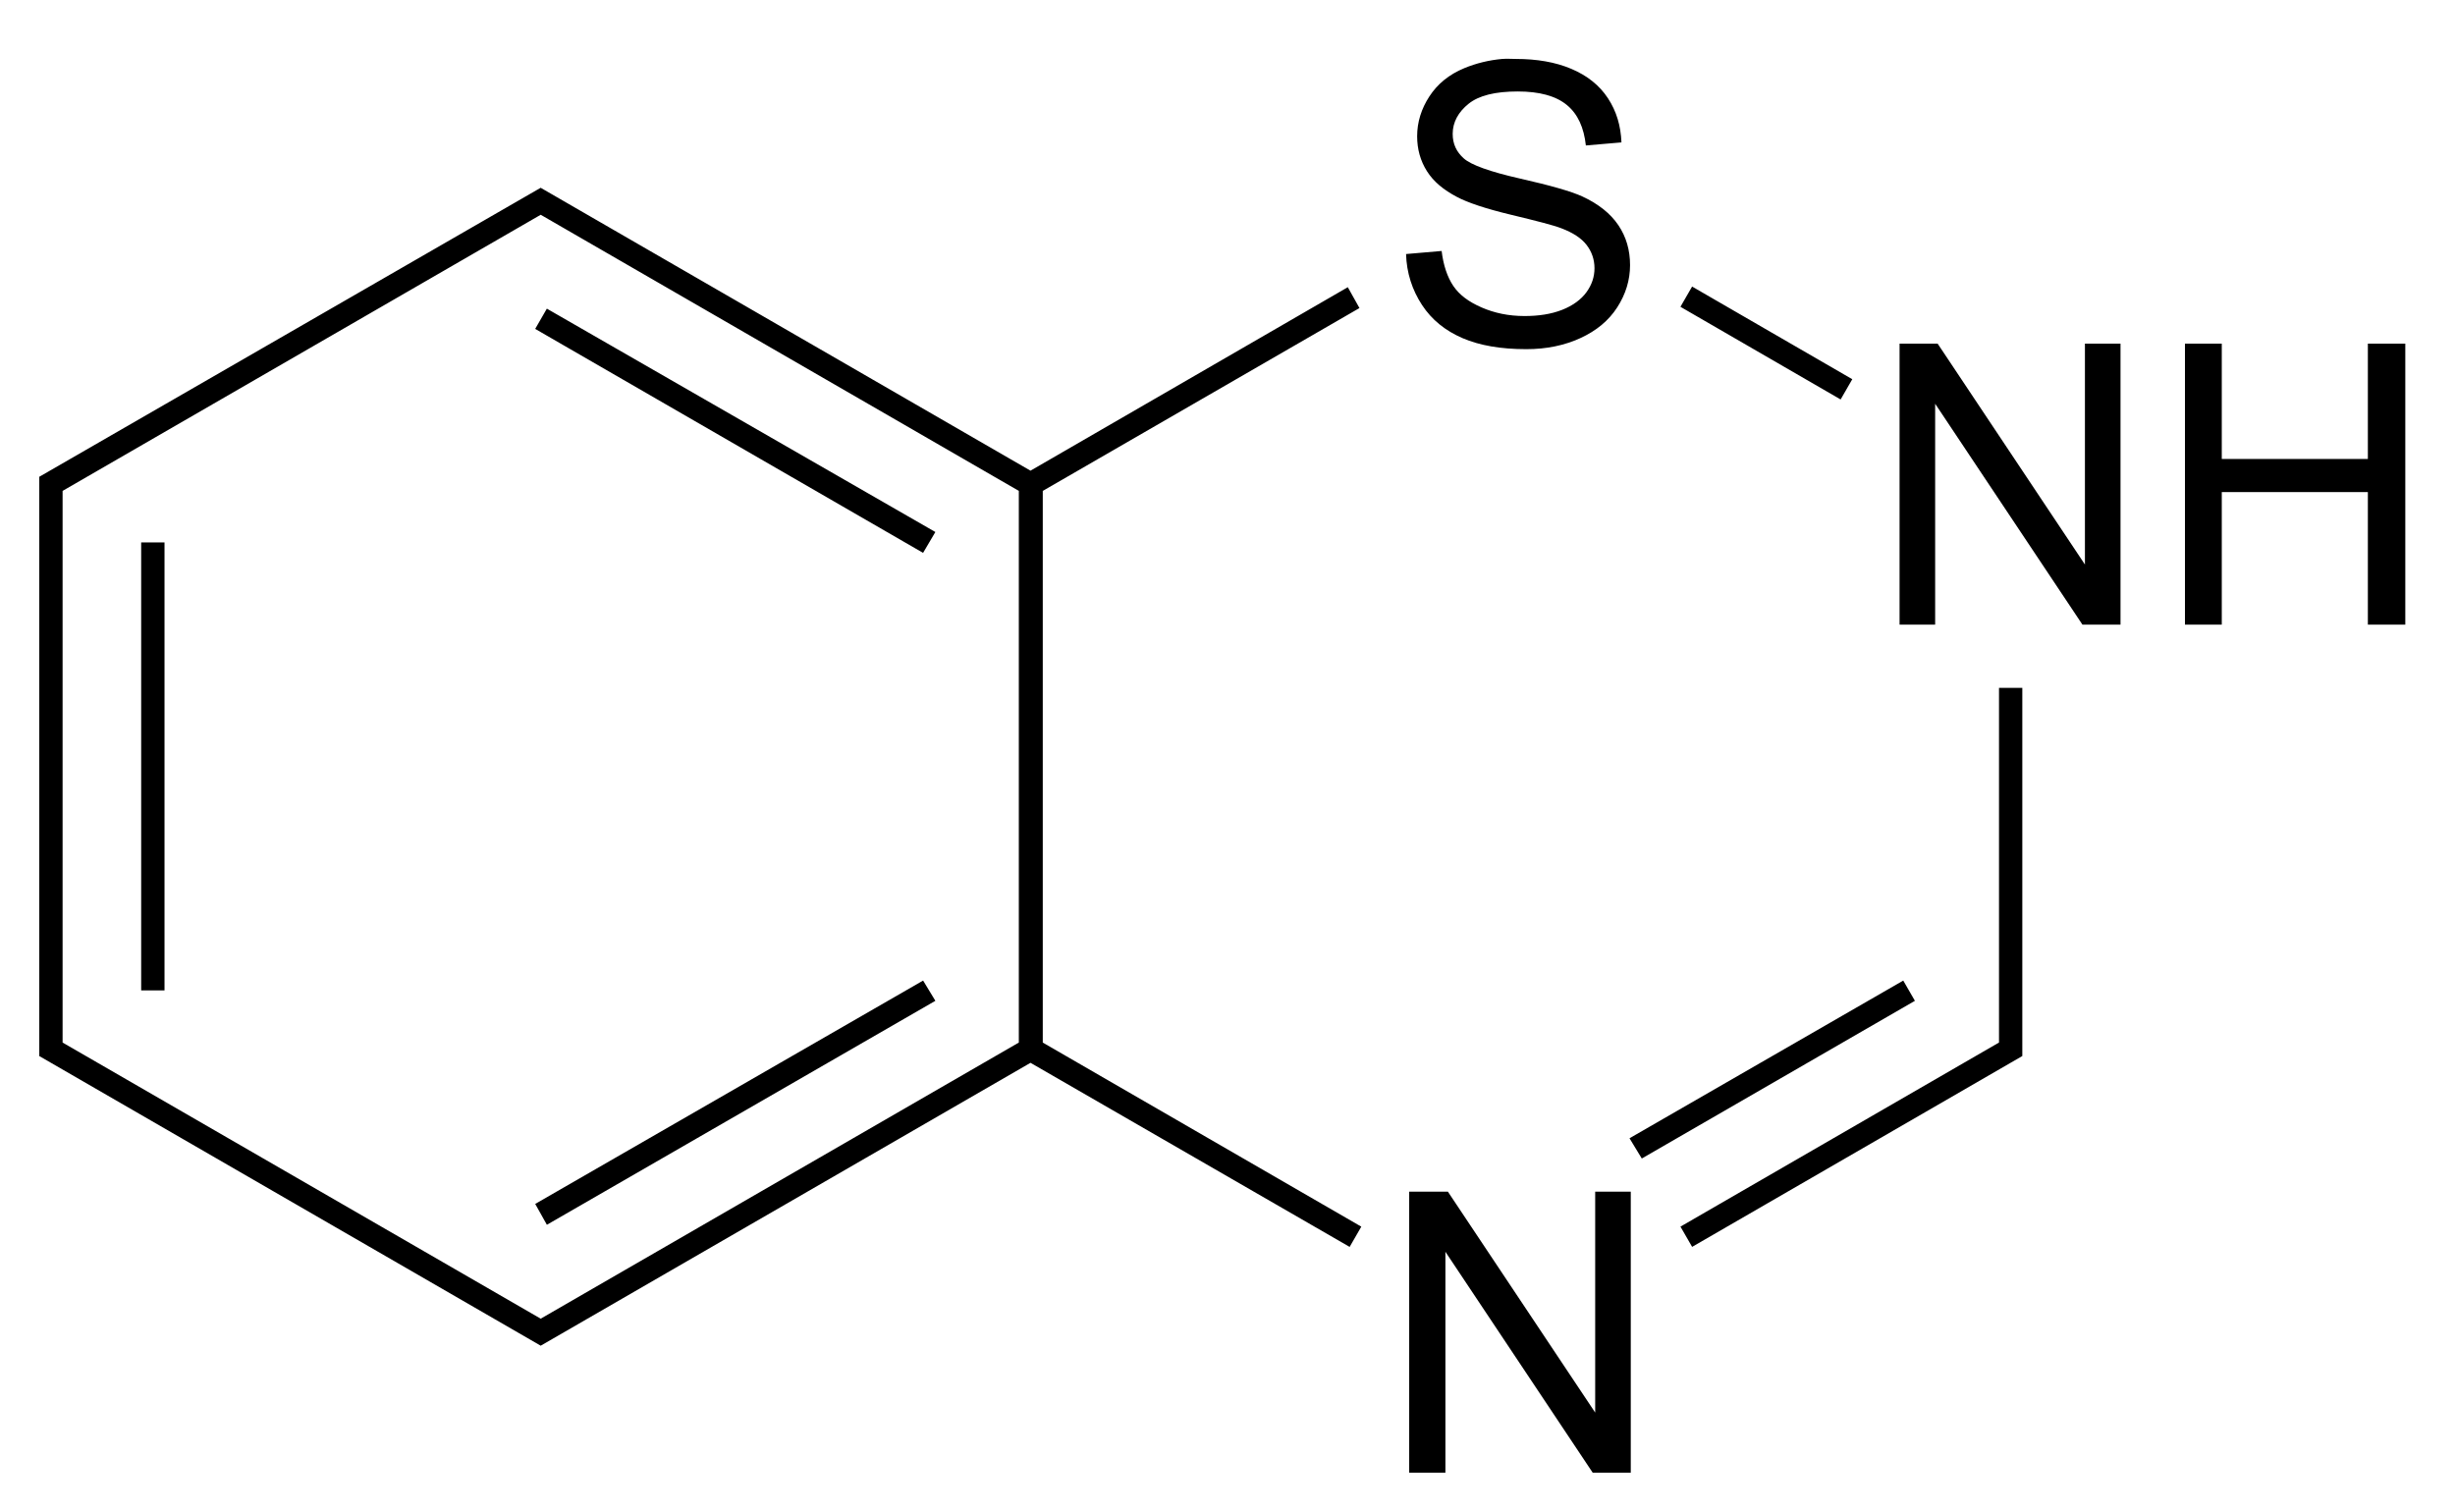 <svg xmlns:rdf="http://www.w3.org/1999/02/22-rdf-syntax-ns#" xmlns="http://www.w3.org/2000/svg" height="77" shape-rendering="geometricPrecision" width="125" version="1.1" xmlns:cc="http://creativecommons.org/ns#" xmlns:dc="http://purl.org/dc/elements/1.1/" preserveAspectRatio="xMidYMid">
<title>2H-benzo[e][1,2,4]thiadiazine</title>

<path d="M76.5,3c-0.69,0.061-1.347,0.225-1.938,0.469-0.788,0.326-1.371,0.809-1.781,1.438-0.41,0.628-0.625,1.309-0.625,2.031,0,0.658,0.165,1.251,0.5,1.781,0.335,0.531,0.848,0.954,1.531,1.312,0.527,0.28,1.435,0.591,2.75,0.906,1.315,0.316,2.178,0.538,2.562,0.688,0.599,0.228,1.021,0.508,1.281,0.844,0.26,0.335,0.406,0.738,0.406,1.188-0,0.443-0.136,0.844-0.406,1.219-0.27,0.374-0.697,0.691-1.25,0.906-0.553,0.215-1.184,0.312-1.906,0.312-0.814,0-1.536-0.154-2.188-0.438-0.651-0.283-1.128-0.635-1.438-1.094-0.309-0.459-0.509-1.065-0.594-1.781l-1.812,0.156c0.026,0.957,0.314,1.835,0.812,2.594s1.187,1.31,2.062,1.688c0.876,0.378,1.954,0.562,3.25,0.562,1.022,0,1.933-0.188,2.75-0.562,0.817-0.374,1.439-0.889,1.875-1.562,0.436-0.674,0.656-1.395,0.656-2.156-0-0.768-0.197-1.442-0.594-2.031-0.397-0.589-1.01-1.085-1.844-1.469-0.573-0.26-1.617-0.558-3.156-0.906-1.54-0.348-2.51-0.699-2.875-1.031-0.371-0.332-0.563-0.736-0.562-1.25-0-0.592,0.288-1.111,0.812-1.531,0.524-0.42,1.354-0.625,2.5-0.625,1.1,0,1.937,0.225,2.5,0.688,0.563,0.462,0.871,1.158,0.969,2.062l1.812-0.156c-0.033-0.84-0.251-1.586-0.688-2.25-0.436-0.664-1.064-1.158-1.875-1.5-0.811-0.342-1.751-0.5-2.812-0.5-0.241,0-0.458-0.02-0.688,0zm-48.969,6.562-25.531,14.719,0,29.5,25.531,14.75,24.938-14.406,16.25,9.375,0.594-1.031-16.219-9.375,0-28.094,16.125-9.312-0.594-1.062-16.156,9.344-24.938-14.406zm0,1.375,24.344,14.062,0,28.094-24.344,14.062-24.344-14.062,0-28.094,24.344-14.062zm58.625,3.656-0.594,1.031,8.156,4.719,0.594-1.031-8.156-4.719zm-58.312,1.125-0.594,1.031,19.75,11.406,0.625-1.062-19.781-11.375zm68.875,1.781,0,14.312,1.812,0,0-11.25,7.5,11.25,1.938,0,0-14.312-1.812,0,0,11.25-7.5-11.25-1.938,0zm14.531,0,0,14.312,1.875,0,0-6.75,7.438,0,0,6.75,1.906,0,0-14.312-1.906,0,0,5.875-7.438,0,0-5.875-1.875,0zm-104.062,10.125,0,22.812,1.188,0,0-22.812-1.188,0zm94.594,7.406,0,18.062-16.219,9.375,0.594,1.031,16.812-9.719,0-18.75-1.188,0zm-54.781,14.906-19.75,11.375,0.594,1.062,19.781-11.406-0.625-1.031zm49.906,0-13.938,8.031,0.625,1.031,13.906-8.031-0.594-1.031zm-25.156,10.75,0,14.312,1.844,0,0-11.25,7.5,11.25,1.938,0,0-14.312-1.812,0,0,11.25-7.5-11.25-1.969,0z" fill="#000"/>
</svg>
